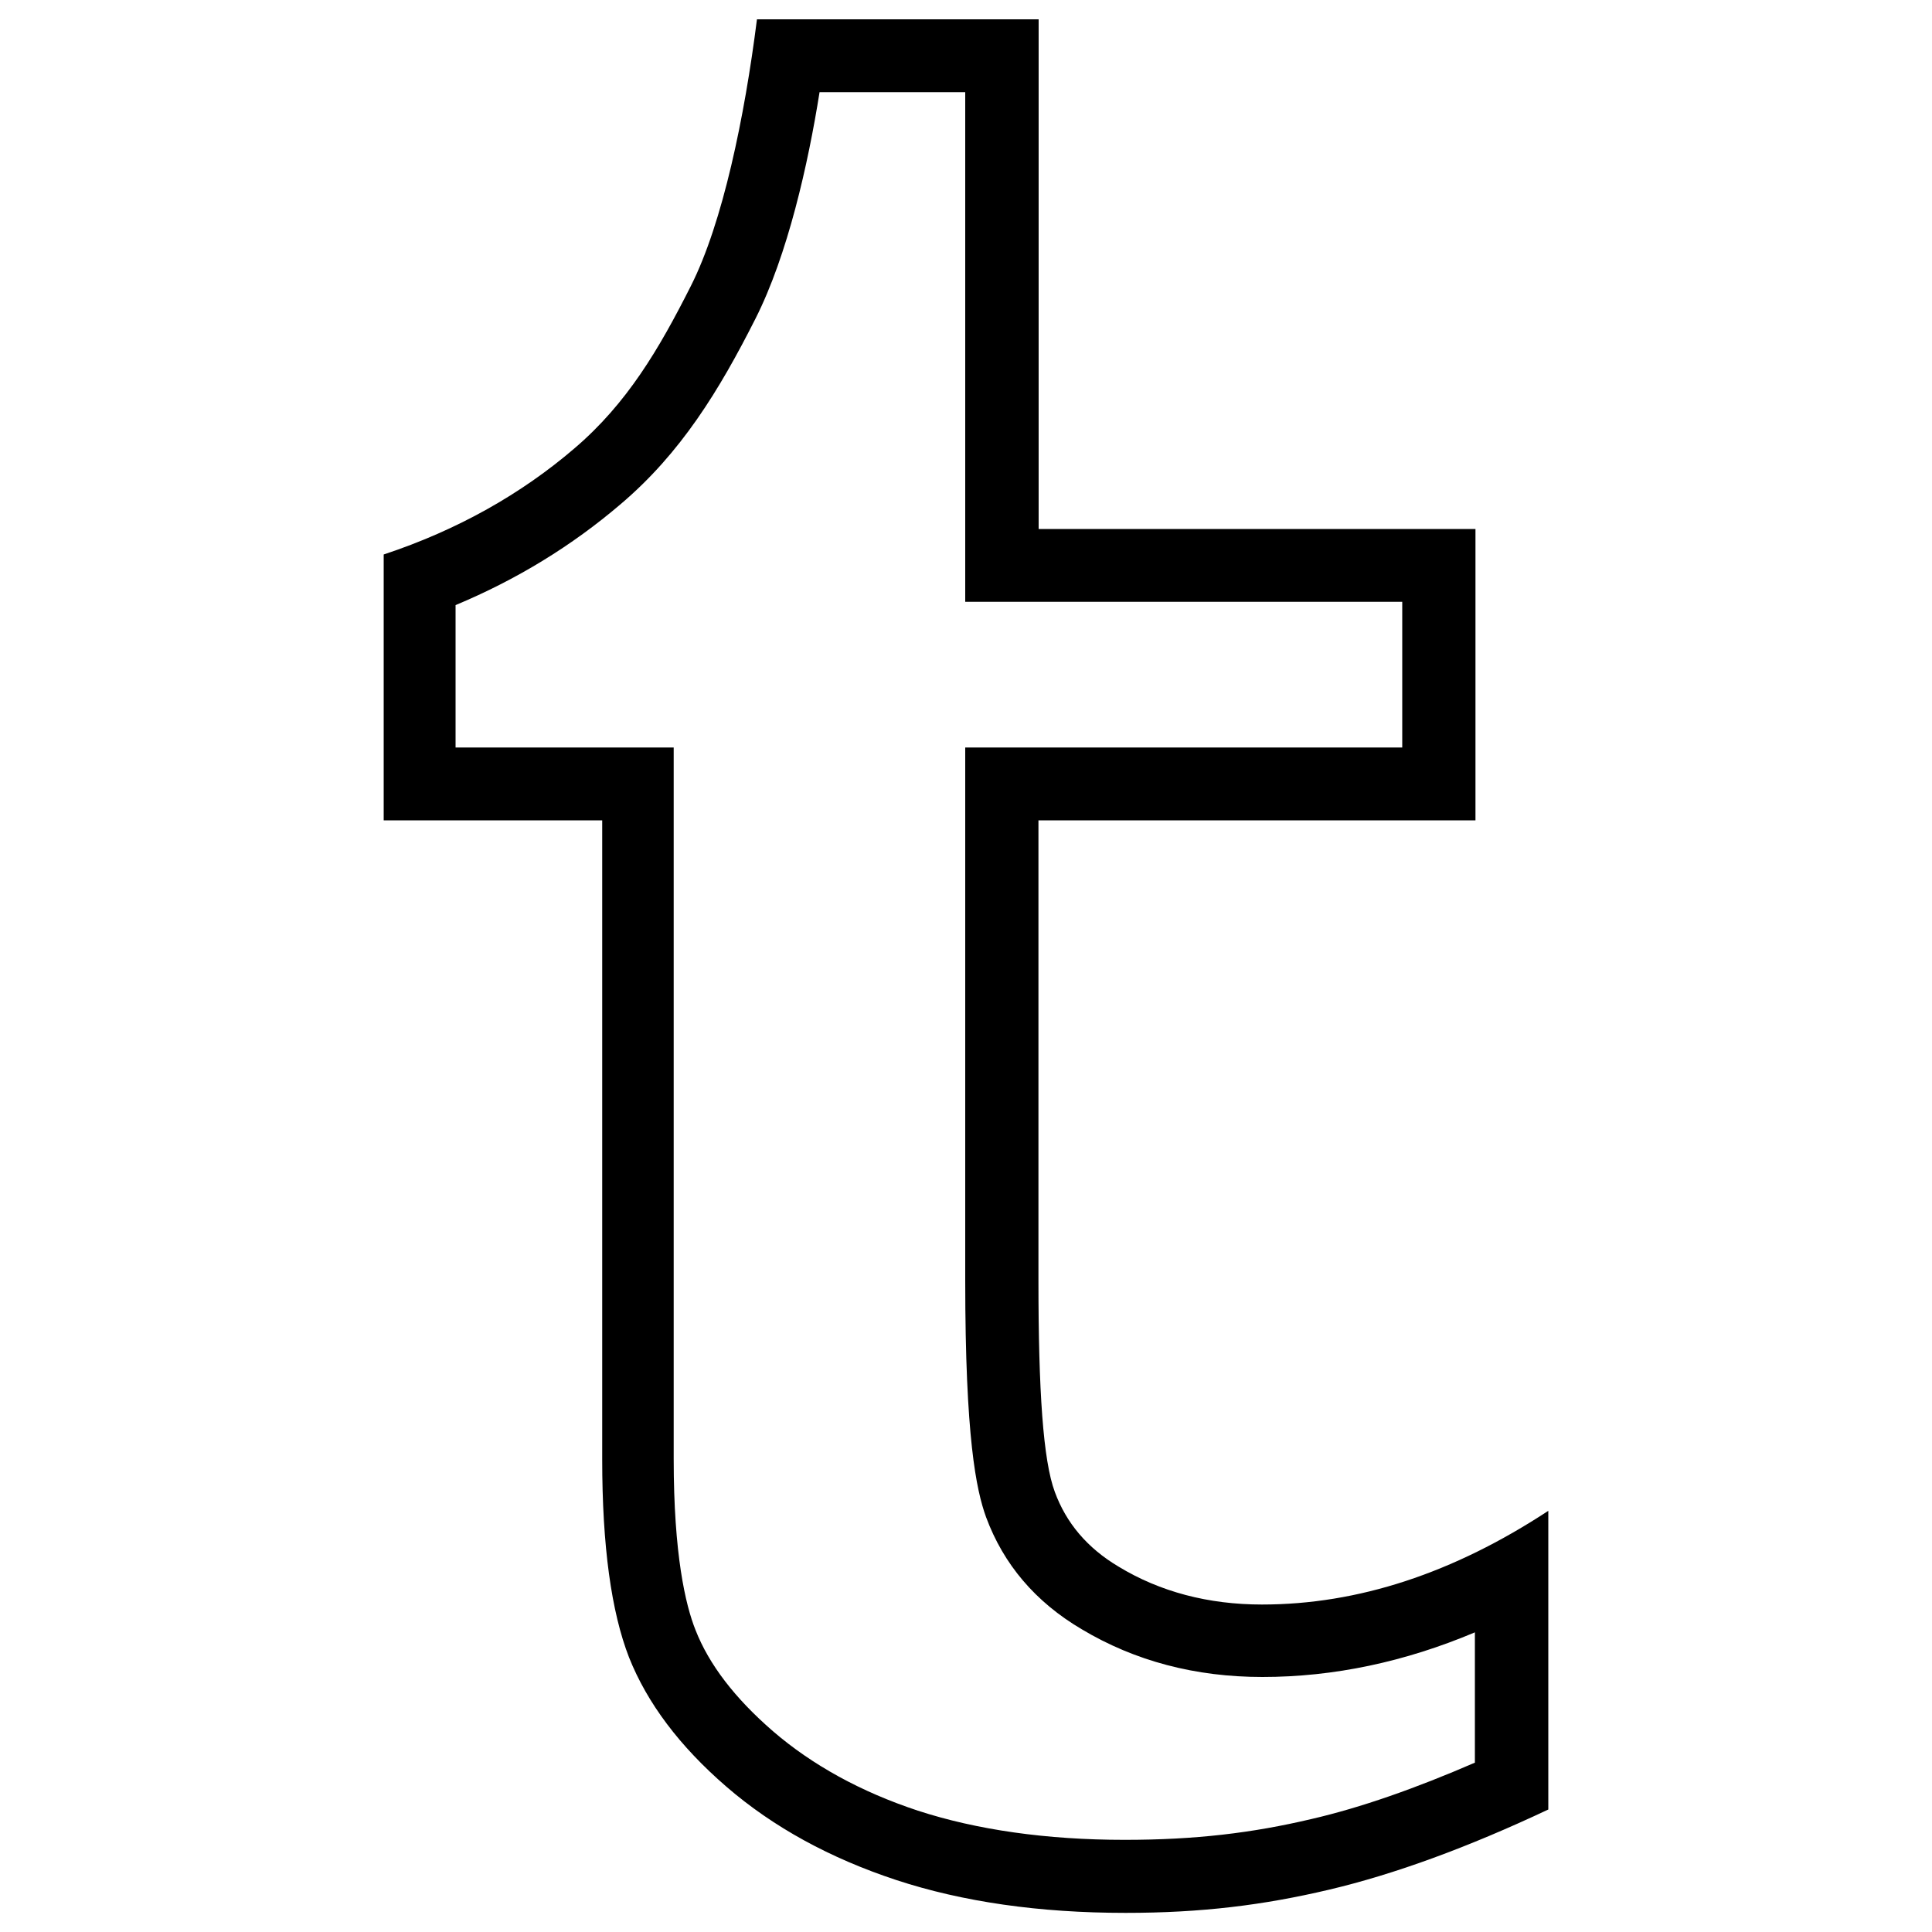 <?xml version="1.0" encoding="utf-8"?>
<!-- Svg Vector Icons : http://www.onlinewebfonts.com/icon -->
<!DOCTYPE svg PUBLIC "-//W3C//DTD SVG 1.1//EN" "http://www.w3.org/Graphics/SVG/1.1/DTD/svg11.dtd">
<svg version="1.1" xmlns="http://www.w3.org/2000/svg" xmlns:xlink="http://www.w3.org/1999/xlink" x="0px" y="0px" viewBox="0 0 1000 1000" enable-background="new 0 0 1000 1000" xml:space="preserve">
<g><path d="M653.2,830.5c-27.8,0-52.8-6.6-74.2-19.6c-16.3-9.7-27.1-22.6-33-38.6c-6.1-16.3-8.5-52.5-8.5-109.3V424.6h226.2V273.8H537.6V10H391.8c-6.4,50.6-17.7,105.3-34.2,138c-16.5,32.7-33,60.8-60.3,84.1C270,255.5,237,274.3,198.6,287v137.6h113.1v330.8c0,44.8,4.7,78.9,13.9,102.5c9.4,23.6,26.1,45.9,50.4,66.9s53.7,37,87.9,48.3c34.4,11.3,74,17,118.7,17c39.3,0,71.4-4,105.3-12c33.9-8,71.9-21.9,113.5-41.5V782C752.2,814.3,702.9,830.5,653.2,830.5z M763.5,912.3c-30.9,13.4-59.1,23.3-84.6,29.2c-30.9,7.3-60.3,10.8-96.8,10.8c-40.5,0-76.6-5.2-107-15.1c-29.4-9.7-54.7-23.6-75.1-41.2c-19.6-17-33-34.4-40-52.3c-5.2-13-11.3-39.1-11.3-88.6V386.9H235.8v-73.7c31.6-13.2,60.1-30.6,85.5-52.3c31.1-26.4,50.9-58.7,69.7-95.9c16.7-33,27.3-80.1,33.2-117.3h75.4v263.8h226.2v75.4H499.6v275.9c0,81.5,5.7,108.4,10.8,122.5c9,24.3,25.4,43.8,49.5,58c27.6,16.5,58.9,24.7,93.5,24.7c37,0,73.7-7.8,110-23.1V912.3z"/></g>
</svg>